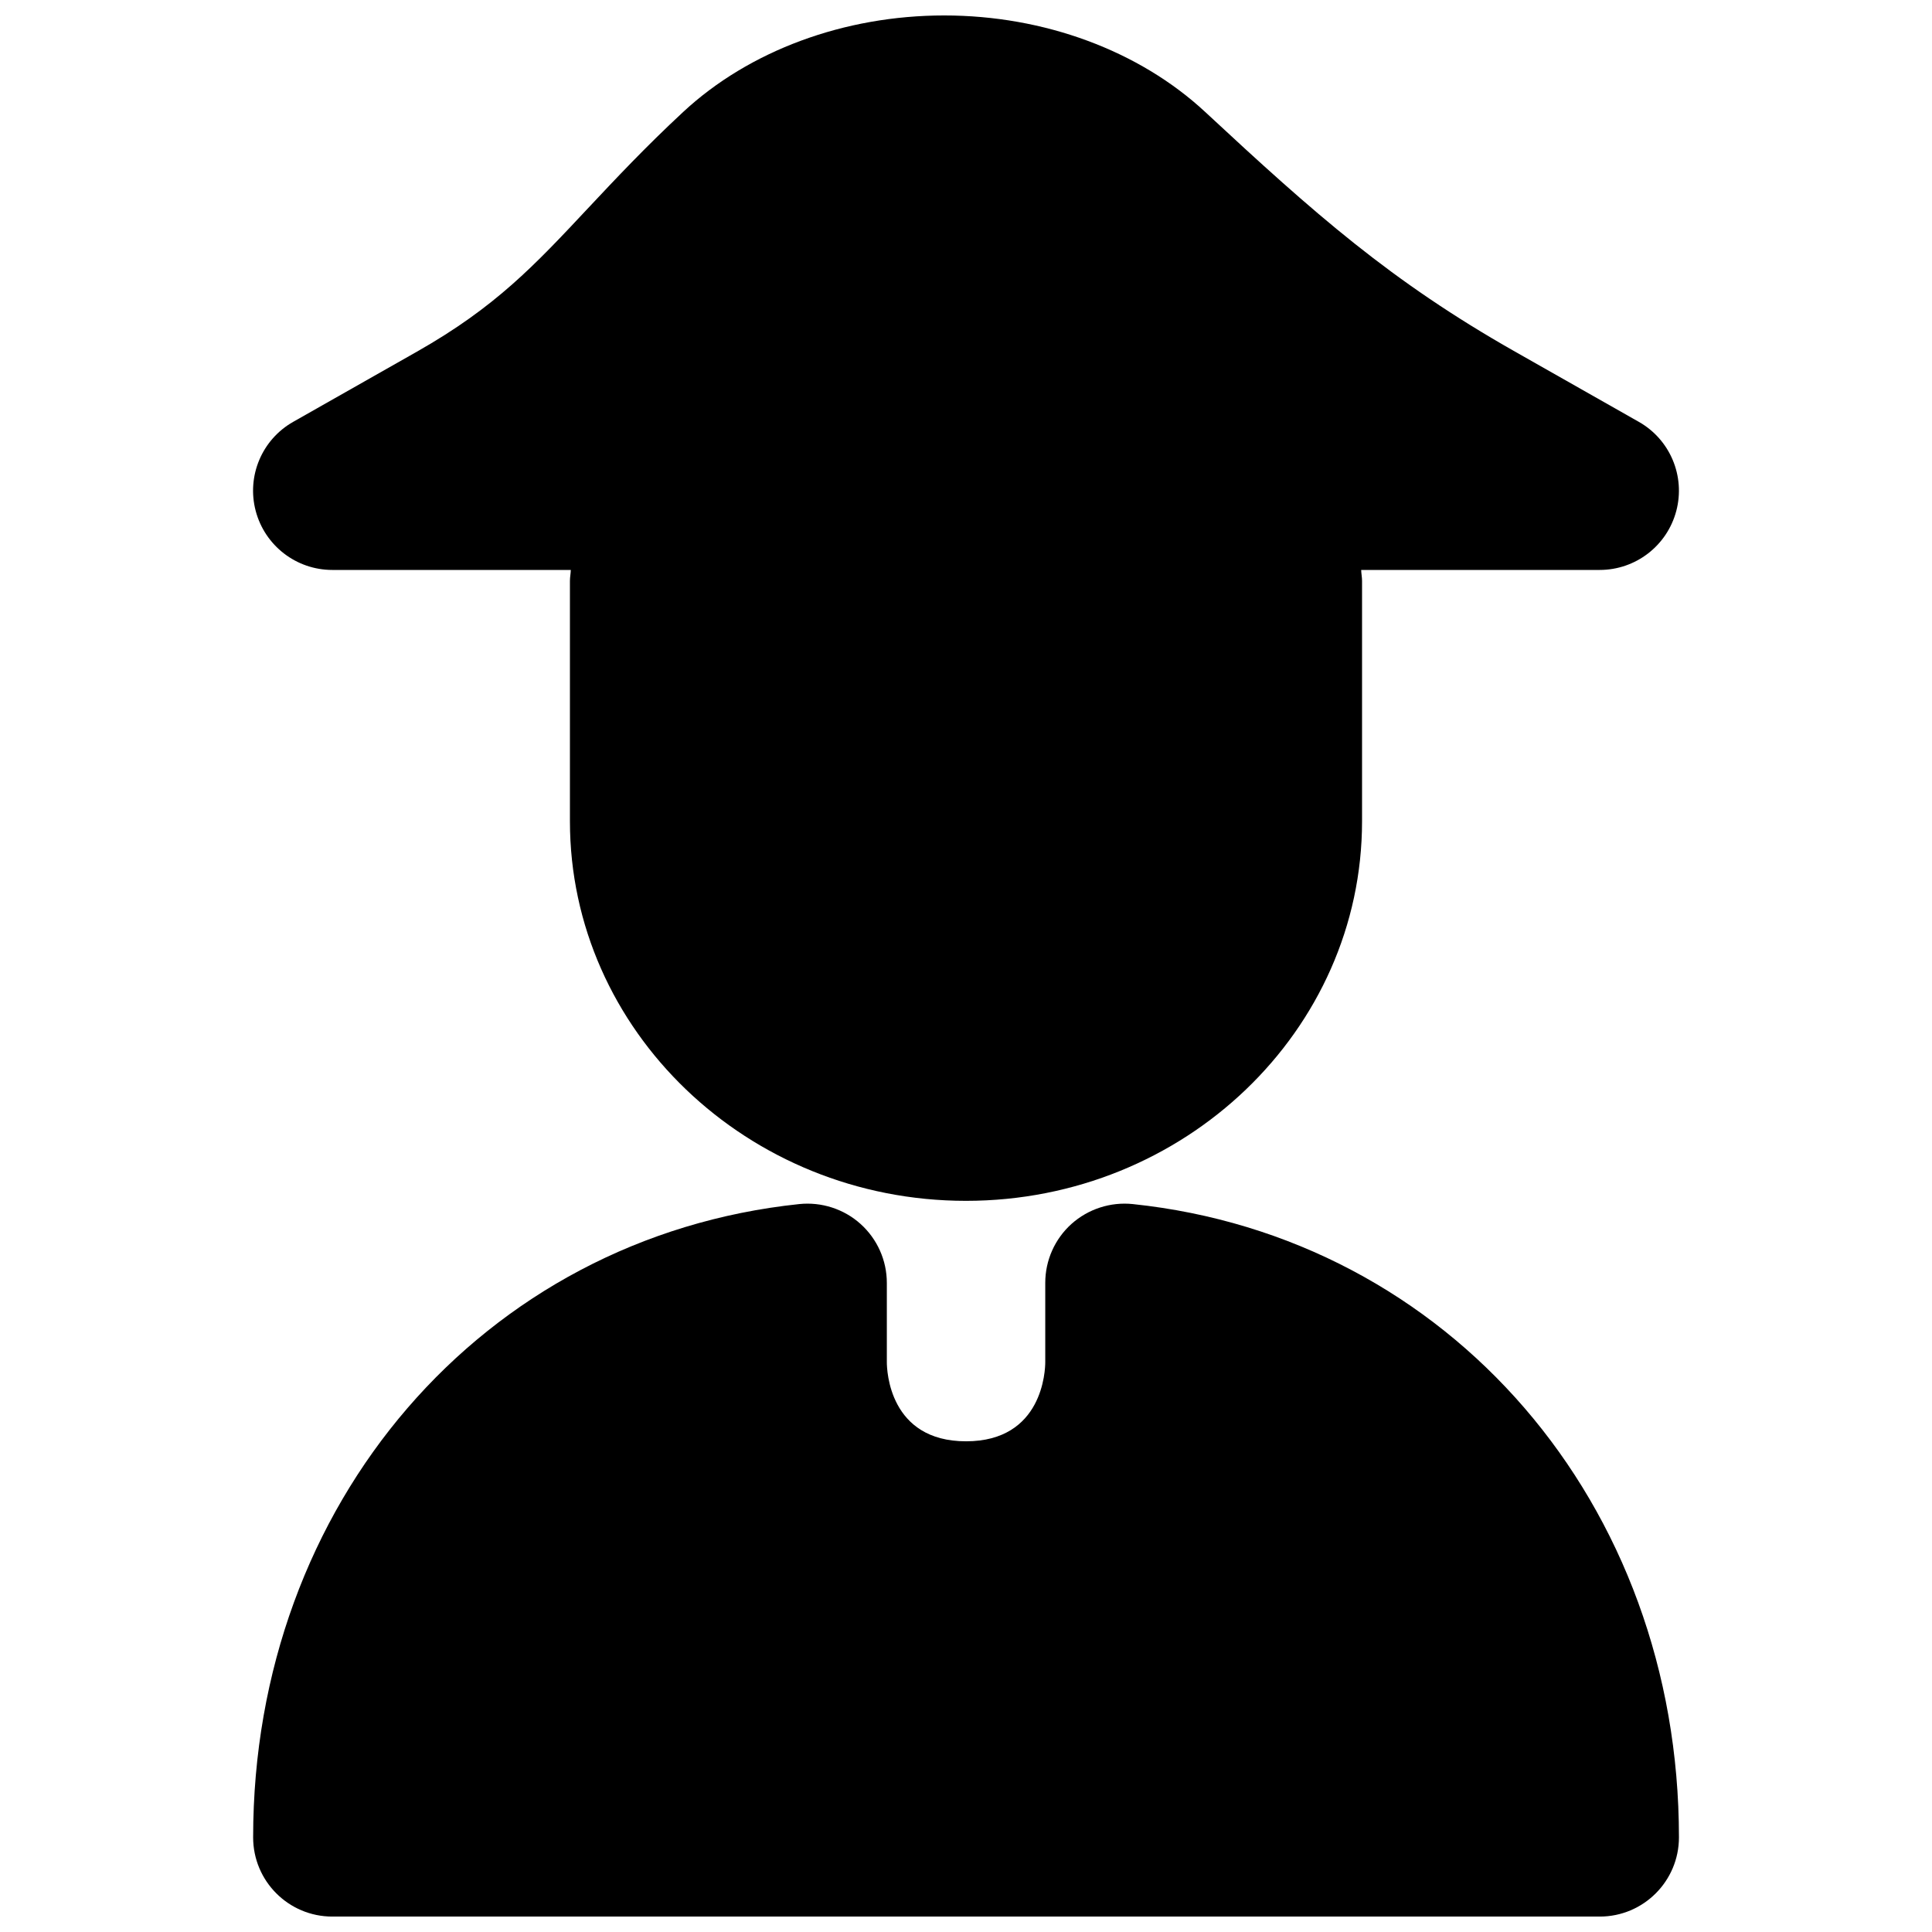 <?xml version="1.0" encoding="UTF-8"?>
<!-- Uploaded to: ICON Repo, www.iconrepo.com, Generator: ICON Repo Mixer Tools -->
<svg width="800px" height="800px" version="1.1" viewBox="144 144 512 512" xmlns="http://www.w3.org/2000/svg">
 <defs>
  <clipPath id="b">
   <path d="m211 462h378v189.9h-378z"/>
  </clipPath>
  <clipPath id="a">
   <path d="m211 148.09h378v314.91h-378z"/>
  </clipPath>
 </defs>
 <g>
  <g clip-path="url(#b)">
   <path d="m444.18 463.09c-5.879-0.609-11.797 1.301-16.227 5.266-4.43 3.988-6.949 9.656-6.949 15.621v20.992c0 2.141-0.609 20.992-20.992 20.992-20.402 0-20.992-18.852-20.992-20.992v-20.992c0-5.965-2.539-11.633-6.969-15.621-4.406-3.965-10.348-5.875-16.227-5.266-83.863 8.793-144.74 79.391-144.74 167.83 0 11.59 9.383 20.992 20.992 20.992h335.87c11.586 0 20.992-9.402 20.992-20.992 0-88.438-60.898-159.04-144.76-167.83" fill-rule="evenodd"/>
  </g>
  <g clip-path="url(#a)">
   <path d="m232.06 295.04h63.207c-0.02 0.965-0.23 1.91-0.23 2.894v63.691c0 55.48 47.086 100.61 104.96 100.61s104.96-45.133 104.96-100.61v-63.691c0-0.984-0.207-1.93-0.23-2.894h63.207c9.531 0 17.867-6.426 20.301-15.641 2.434-9.215-1.637-18.914-9.949-23.617l-32.789-18.598c-32.98-18.703-53.027-36.484-82.121-63.523-17.488-16.246-42.699-25.566-69.148-25.566-26.492 0-51.684 9.32-69.168 25.566-10.016 9.301-17.887 17.699-25.215 25.508-14.23 15.199-24.516 26.199-45.34 38.016l-32.789 18.598c-8.316 4.703-12.387 14.402-9.953 23.617 2.438 9.215 10.77 15.641 20.301 15.641" fill-rule="evenodd"/>
  </g>
 </g>
</svg>
